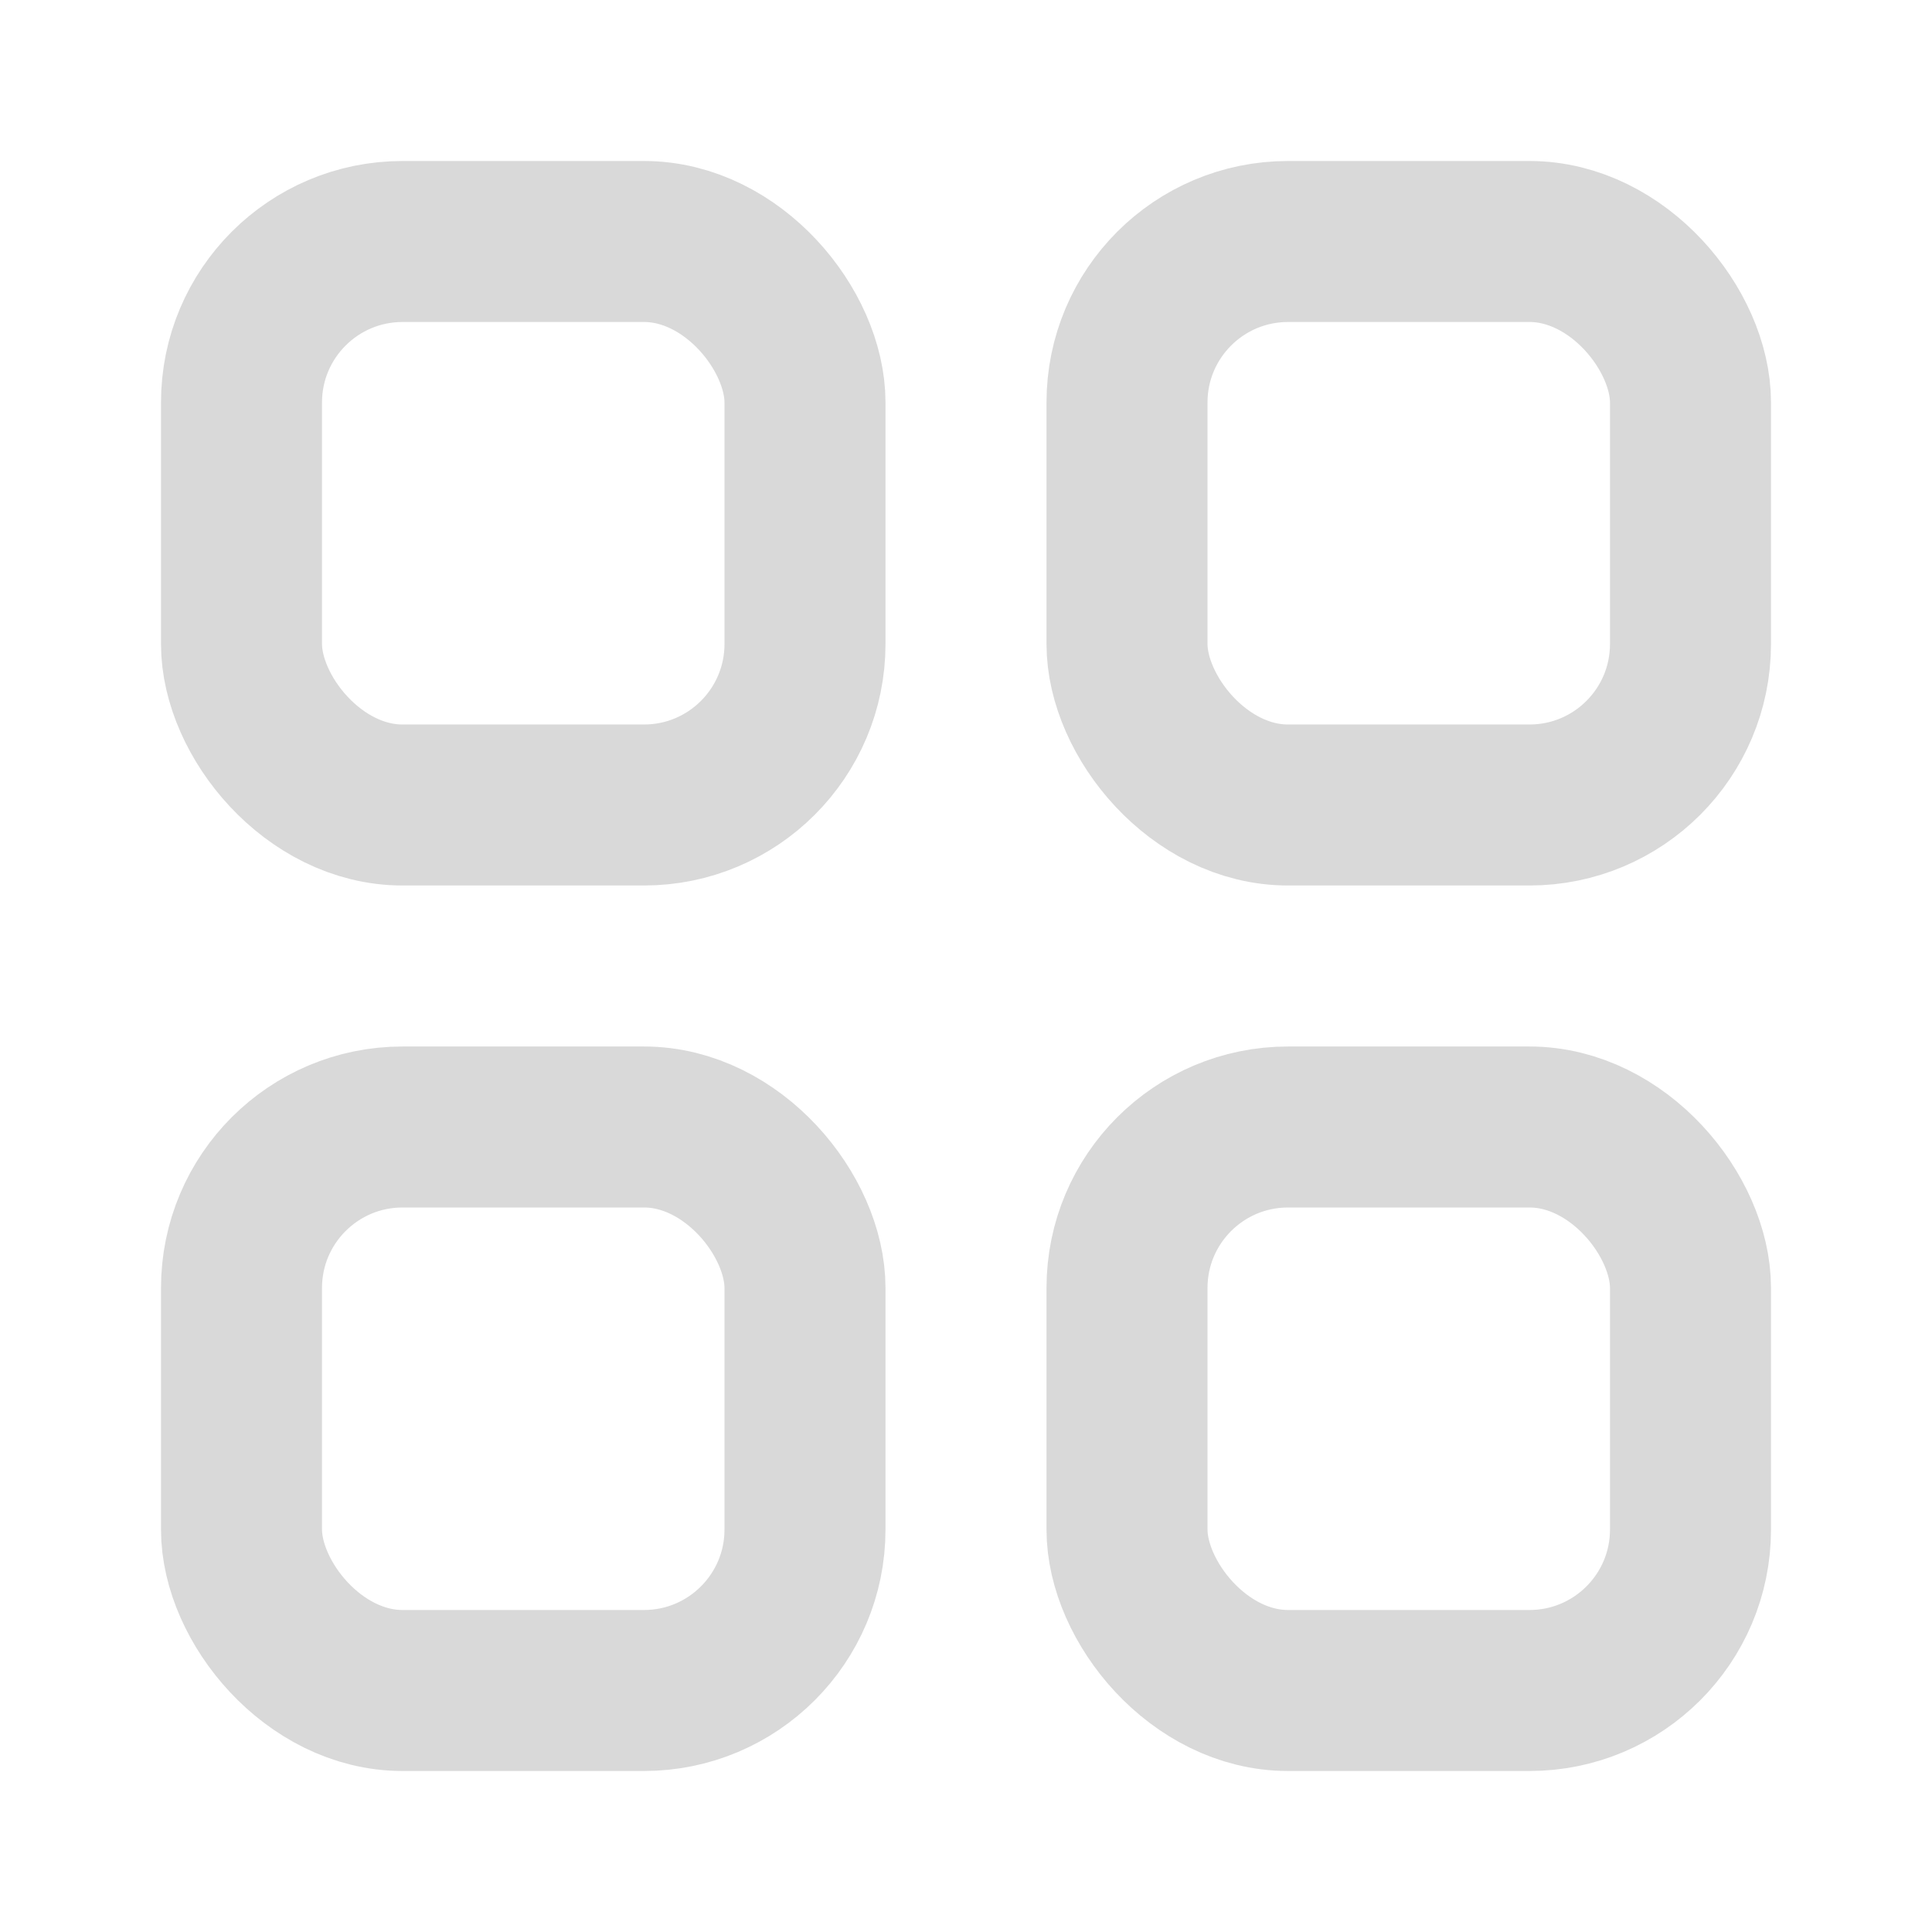 <svg width="24" height="24" viewBox="0 0 24 24" fill="none" xmlns="http://www.w3.org/2000/svg">
<rect x="3" y="3" width="7" height="7" rx="2" stroke="#D9D9D9" stroke-width="2"/>
<rect x="3" y="14" width="7" height="7" rx="2" stroke="#D9D9D9" stroke-width="2"/>
<rect x="14" y="3" width="7" height="7" rx="2" stroke="#D9D9D9" stroke-width="2"/>
<rect x="14" y="14" width="7" height="7" rx="2" stroke="#D9D9D9" stroke-width="2"/>
</svg>
